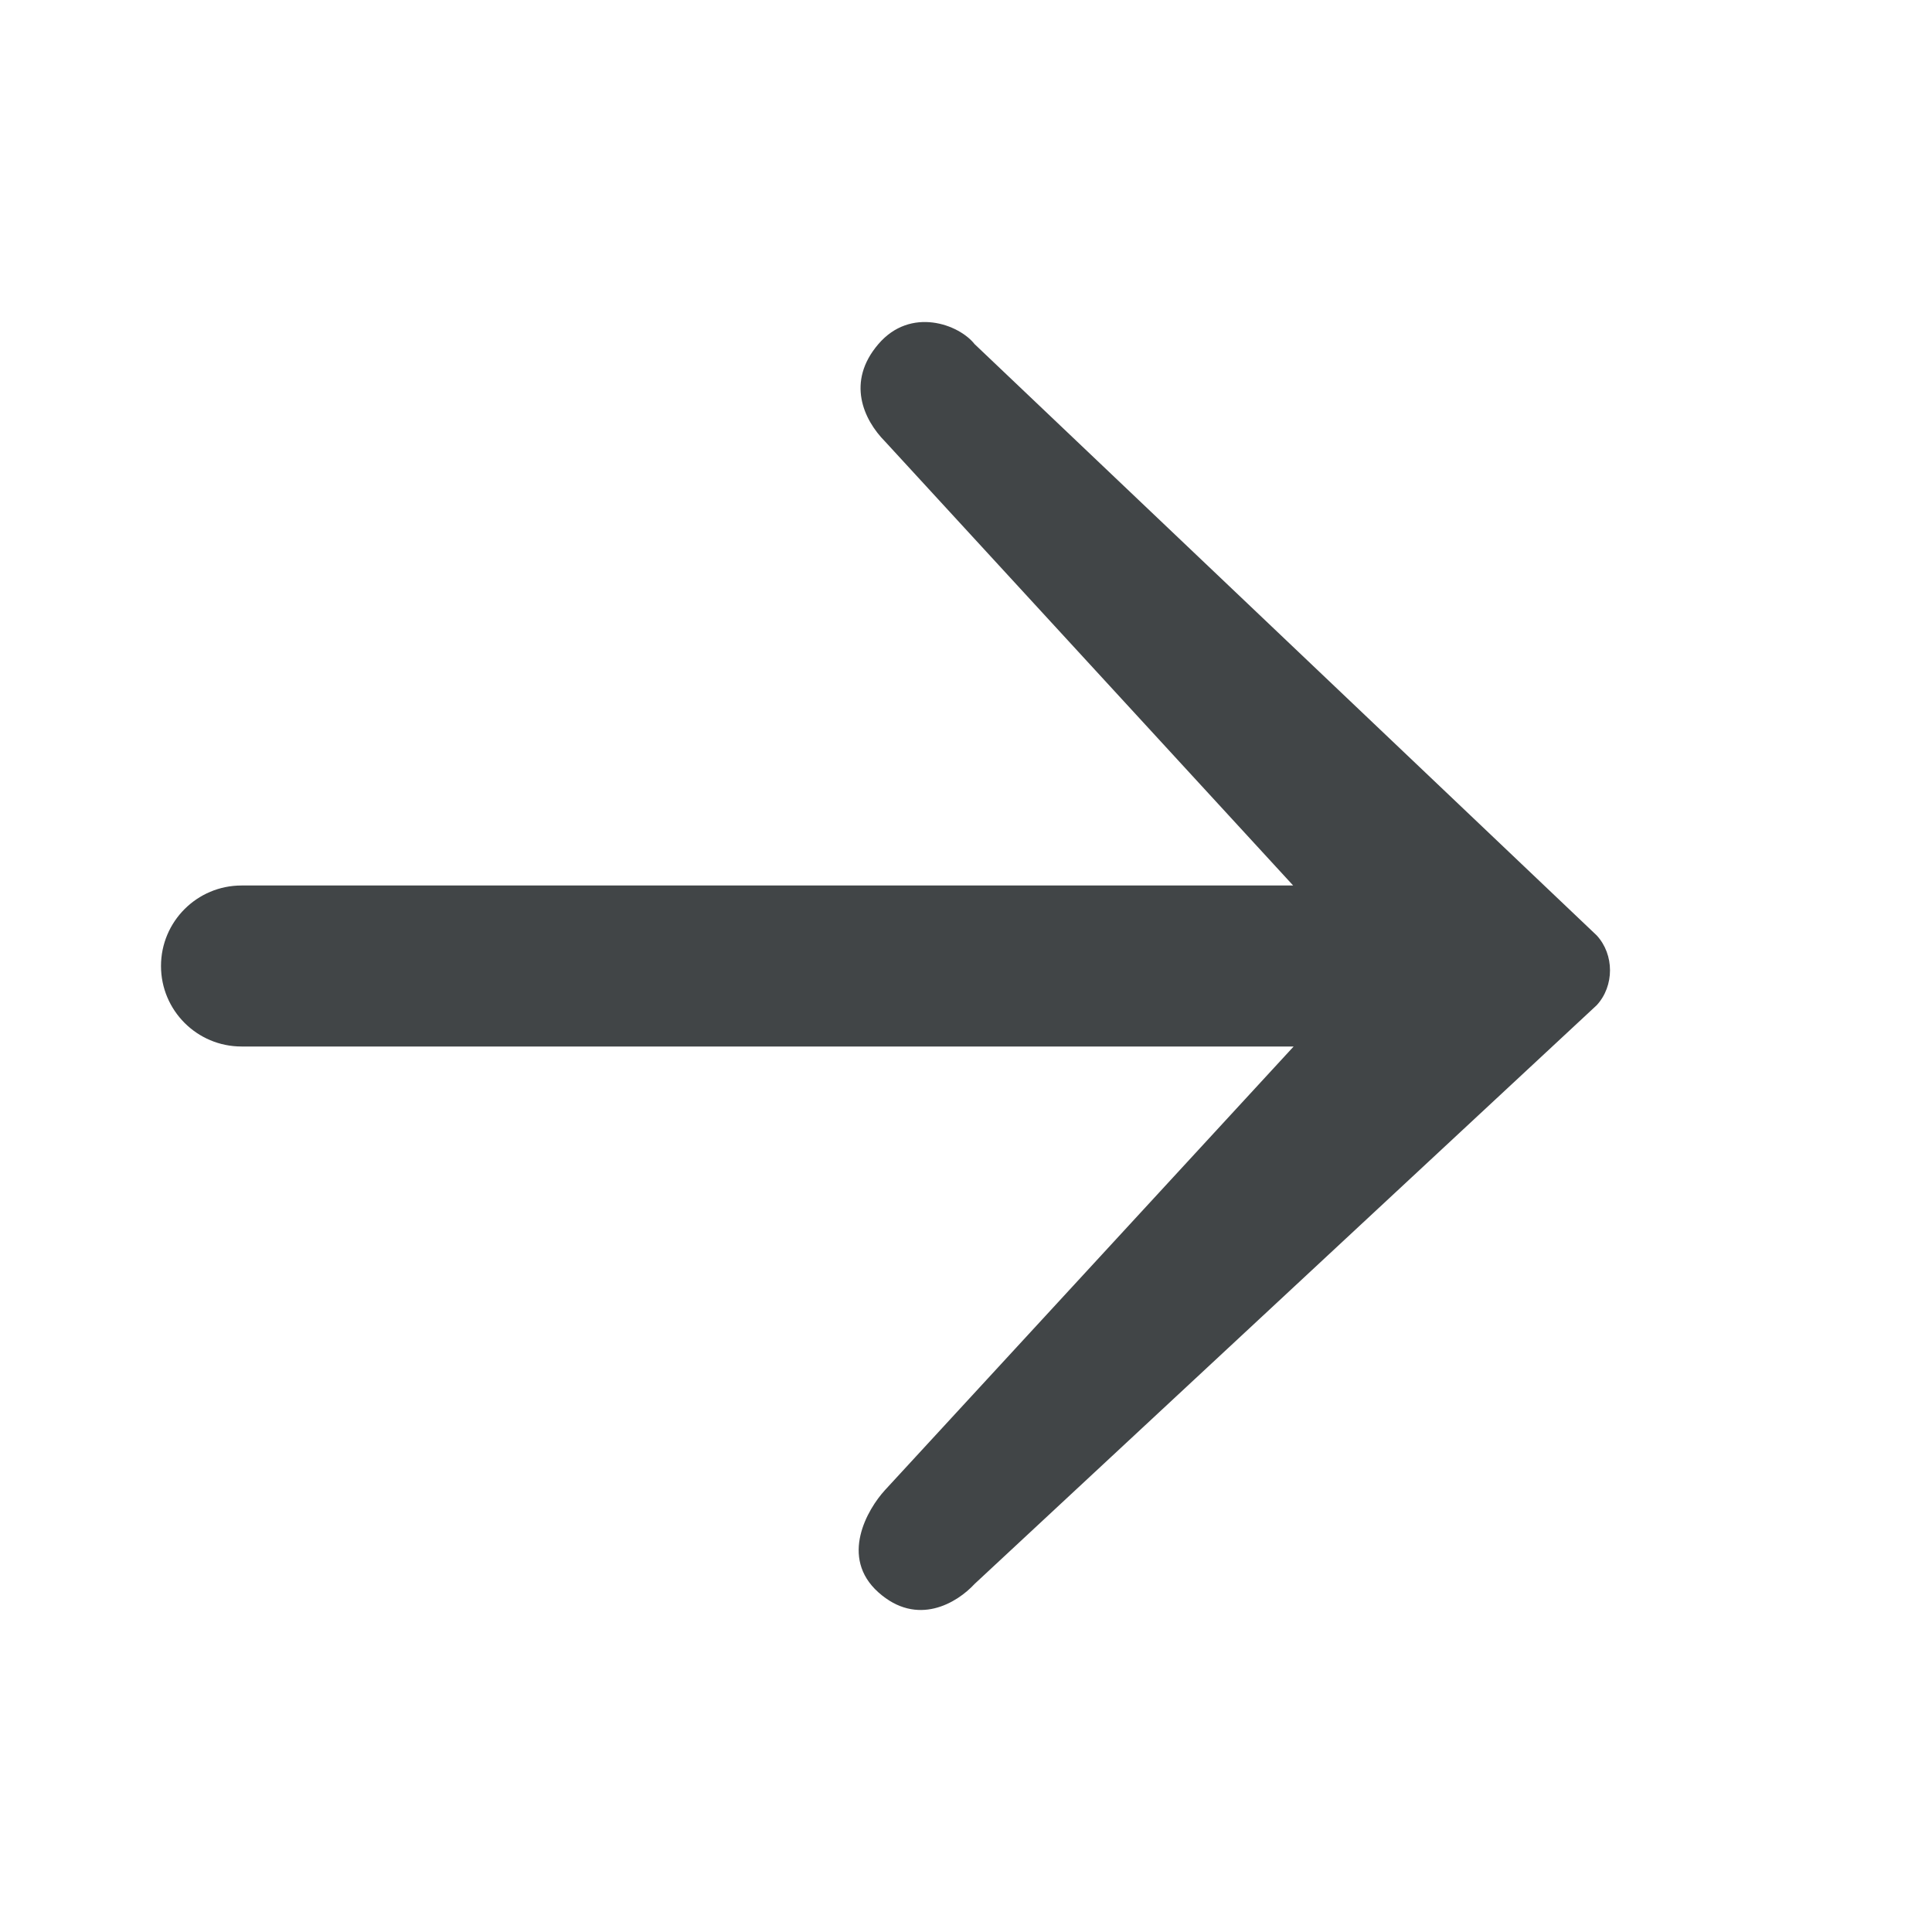 <svg width="24" height="24" viewBox="0 0 24 24" fill="none" xmlns="http://www.w3.org/2000/svg">
<path fill-rule="evenodd" clip-rule="evenodd" d="M10.994 5.484C10.727 5.214 10.51 4.743 10.911 4.275C11.312 3.806 11.913 4.028 12.107 4.275L19.835 11.62C20.055 11.859 20.055 12.248 19.835 12.487L12.107 19.676C11.888 19.913 11.395 20.213 10.911 19.78C10.427 19.346 10.775 18.749 10.994 18.51L16.07 13L3 13C2.448 13 2 12.552 2 12C2 11.448 2.448 11 3 11L16.064 11L10.994 5.484Z" fill="#414547"/>
</svg>
